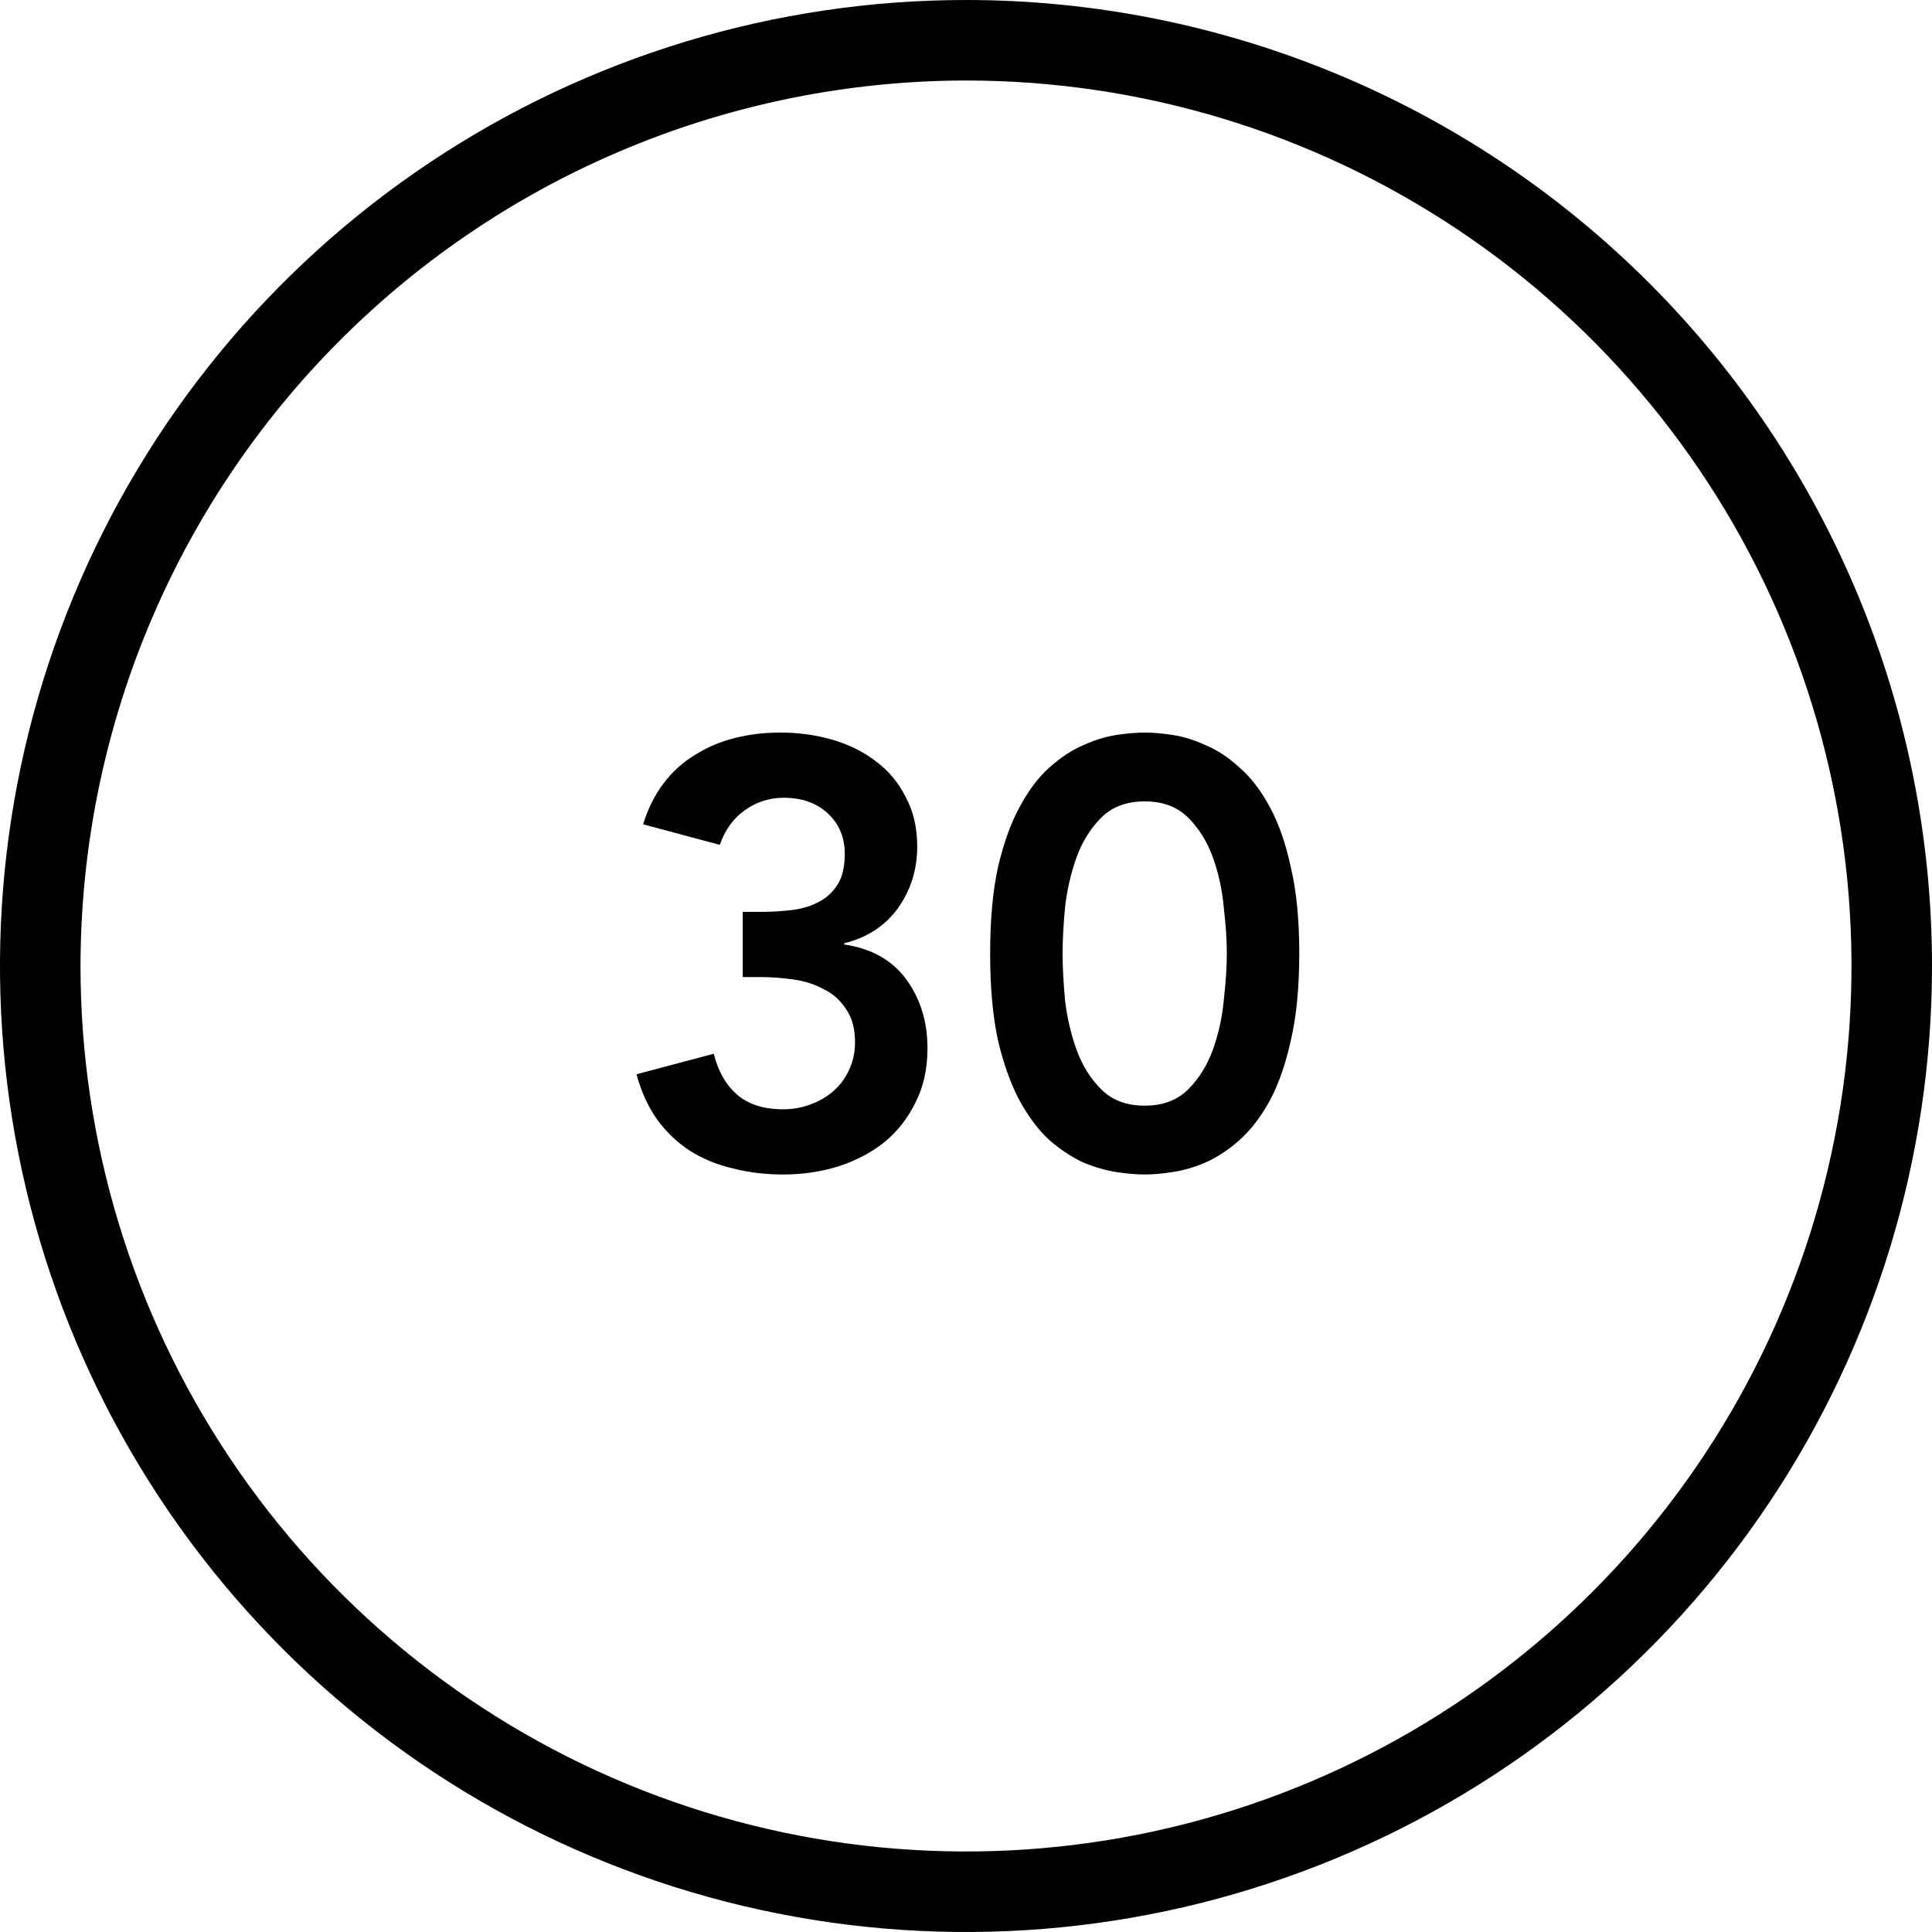 <svg viewBox="0 0 48 48" fill="none" xmlns="http://www.w3.org/2000/svg">
<path d="M24 2C28.351 2 32.605 3.29 36.222 5.708C39.84 8.125 42.66 11.561 44.325 15.581C45.99 19.601 46.426 24.024 45.577 28.292C44.728 32.56 42.633 36.48 39.556 39.556C36.48 42.633 32.56 44.728 28.292 45.577C24.024 46.426 19.601 45.99 15.581 44.325C11.561 42.66 8.125 39.84 5.708 36.222C3.29 32.605 2 28.351 2 24C2.007 18.167 4.327 12.575 8.451 8.451C12.575 4.327 18.167 2.007 24 2V2ZM24 0C19.253 0 14.613 1.408 10.666 4.045C6.72 6.682 3.643 10.43 1.827 14.816C0.01 19.201 -0.465 24.027 0.461 28.682C1.387 33.338 3.673 37.614 7.029 40.971C10.386 44.327 14.662 46.613 19.318 47.539C23.973 48.465 28.799 47.99 33.184 46.173C37.57 44.357 41.318 41.281 43.955 37.334C46.592 33.387 48 28.747 48 24C48 17.635 45.471 11.53 40.971 7.029C36.47 2.529 30.365 0 24 0V0Z" fill="black"/>
<path d="M18.453 22.655H18.918C19.178 22.655 19.428 22.64 19.668 22.61C19.918 22.58 20.138 22.515 20.328 22.415C20.528 22.315 20.688 22.17 20.808 21.98C20.928 21.79 20.988 21.535 20.988 21.215C20.988 20.805 20.848 20.47 20.568 20.21C20.288 19.95 19.923 19.82 19.473 19.82C19.113 19.82 18.788 19.925 18.498 20.135C18.218 20.335 18.013 20.62 17.883 20.99L15.978 20.48C16.098 20.09 16.268 19.75 16.488 19.46C16.708 19.17 16.968 18.935 17.268 18.755C17.568 18.565 17.898 18.425 18.258 18.335C18.618 18.245 18.993 18.2 19.383 18.2C19.843 18.2 20.278 18.26 20.688 18.38C21.098 18.5 21.458 18.68 21.768 18.92C22.078 19.15 22.323 19.445 22.503 19.805C22.693 20.155 22.788 20.565 22.788 21.035C22.788 21.605 22.628 22.115 22.308 22.565C21.988 23.005 21.543 23.295 20.973 23.435V23.465C21.653 23.565 22.168 23.855 22.518 24.335C22.868 24.815 23.043 25.385 23.043 26.045C23.043 26.555 22.943 27.005 22.743 27.395C22.553 27.785 22.293 28.115 21.963 28.385C21.633 28.645 21.248 28.845 20.808 28.985C20.378 29.115 19.928 29.18 19.458 29.18C19.018 29.18 18.603 29.13 18.213 29.03C17.823 28.94 17.468 28.795 17.148 28.595C16.838 28.395 16.568 28.14 16.338 27.83C16.108 27.51 15.933 27.13 15.813 26.69L17.733 26.18C17.843 26.62 18.038 26.96 18.318 27.2C18.598 27.44 18.978 27.56 19.458 27.56C19.698 27.56 19.923 27.52 20.133 27.44C20.353 27.36 20.543 27.25 20.703 27.11C20.873 26.96 21.003 26.785 21.093 26.585C21.193 26.375 21.243 26.145 21.243 25.895C21.243 25.555 21.168 25.28 21.018 25.07C20.878 24.85 20.693 24.685 20.463 24.575C20.243 24.455 19.993 24.375 19.713 24.335C19.433 24.295 19.158 24.275 18.888 24.275H18.453V22.655ZM24.6 23.69C24.6 22.85 24.665 22.135 24.795 21.545C24.935 20.945 25.115 20.445 25.335 20.045C25.555 19.635 25.8 19.31 26.07 19.07C26.35 18.82 26.63 18.635 26.91 18.515C27.2 18.385 27.475 18.3 27.735 18.26C28.005 18.22 28.24 18.2 28.44 18.2C28.64 18.2 28.87 18.22 29.13 18.26C29.4 18.3 29.675 18.385 29.955 18.515C30.245 18.635 30.525 18.82 30.795 19.07C31.075 19.31 31.325 19.635 31.545 20.045C31.765 20.445 31.94 20.945 32.07 21.545C32.21 22.135 32.28 22.85 32.28 23.69C32.28 24.53 32.21 25.25 32.07 25.85C31.94 26.44 31.765 26.94 31.545 27.35C31.325 27.75 31.075 28.075 30.795 28.325C30.525 28.565 30.245 28.75 29.955 28.88C29.675 29 29.4 29.08 29.13 29.12C28.87 29.16 28.64 29.18 28.44 29.18C28.24 29.18 28.005 29.16 27.735 29.12C27.475 29.08 27.2 29 26.91 28.88C26.63 28.75 26.35 28.565 26.07 28.325C25.8 28.075 25.555 27.75 25.335 27.35C25.115 26.94 24.935 26.44 24.795 25.85C24.665 25.25 24.6 24.53 24.6 23.69ZM26.4 23.69C26.4 24.02 26.42 24.405 26.46 24.845C26.51 25.275 26.605 25.685 26.745 26.075C26.885 26.465 27.09 26.795 27.36 27.065C27.63 27.335 27.99 27.47 28.44 27.47C28.89 27.47 29.25 27.335 29.52 27.065C29.79 26.795 29.995 26.465 30.135 26.075C30.275 25.685 30.365 25.275 30.405 24.845C30.455 24.405 30.48 24.02 30.48 23.69C30.48 23.36 30.455 22.98 30.405 22.55C30.365 22.11 30.275 21.695 30.135 21.305C29.995 20.915 29.79 20.585 29.52 20.315C29.25 20.045 28.89 19.91 28.44 19.91C27.99 19.91 27.63 20.045 27.36 20.315C27.09 20.585 26.885 20.915 26.745 21.305C26.605 21.695 26.51 22.11 26.46 22.55C26.42 22.98 26.4 23.36 26.4 23.69Z" fill="black"/>
</svg>
